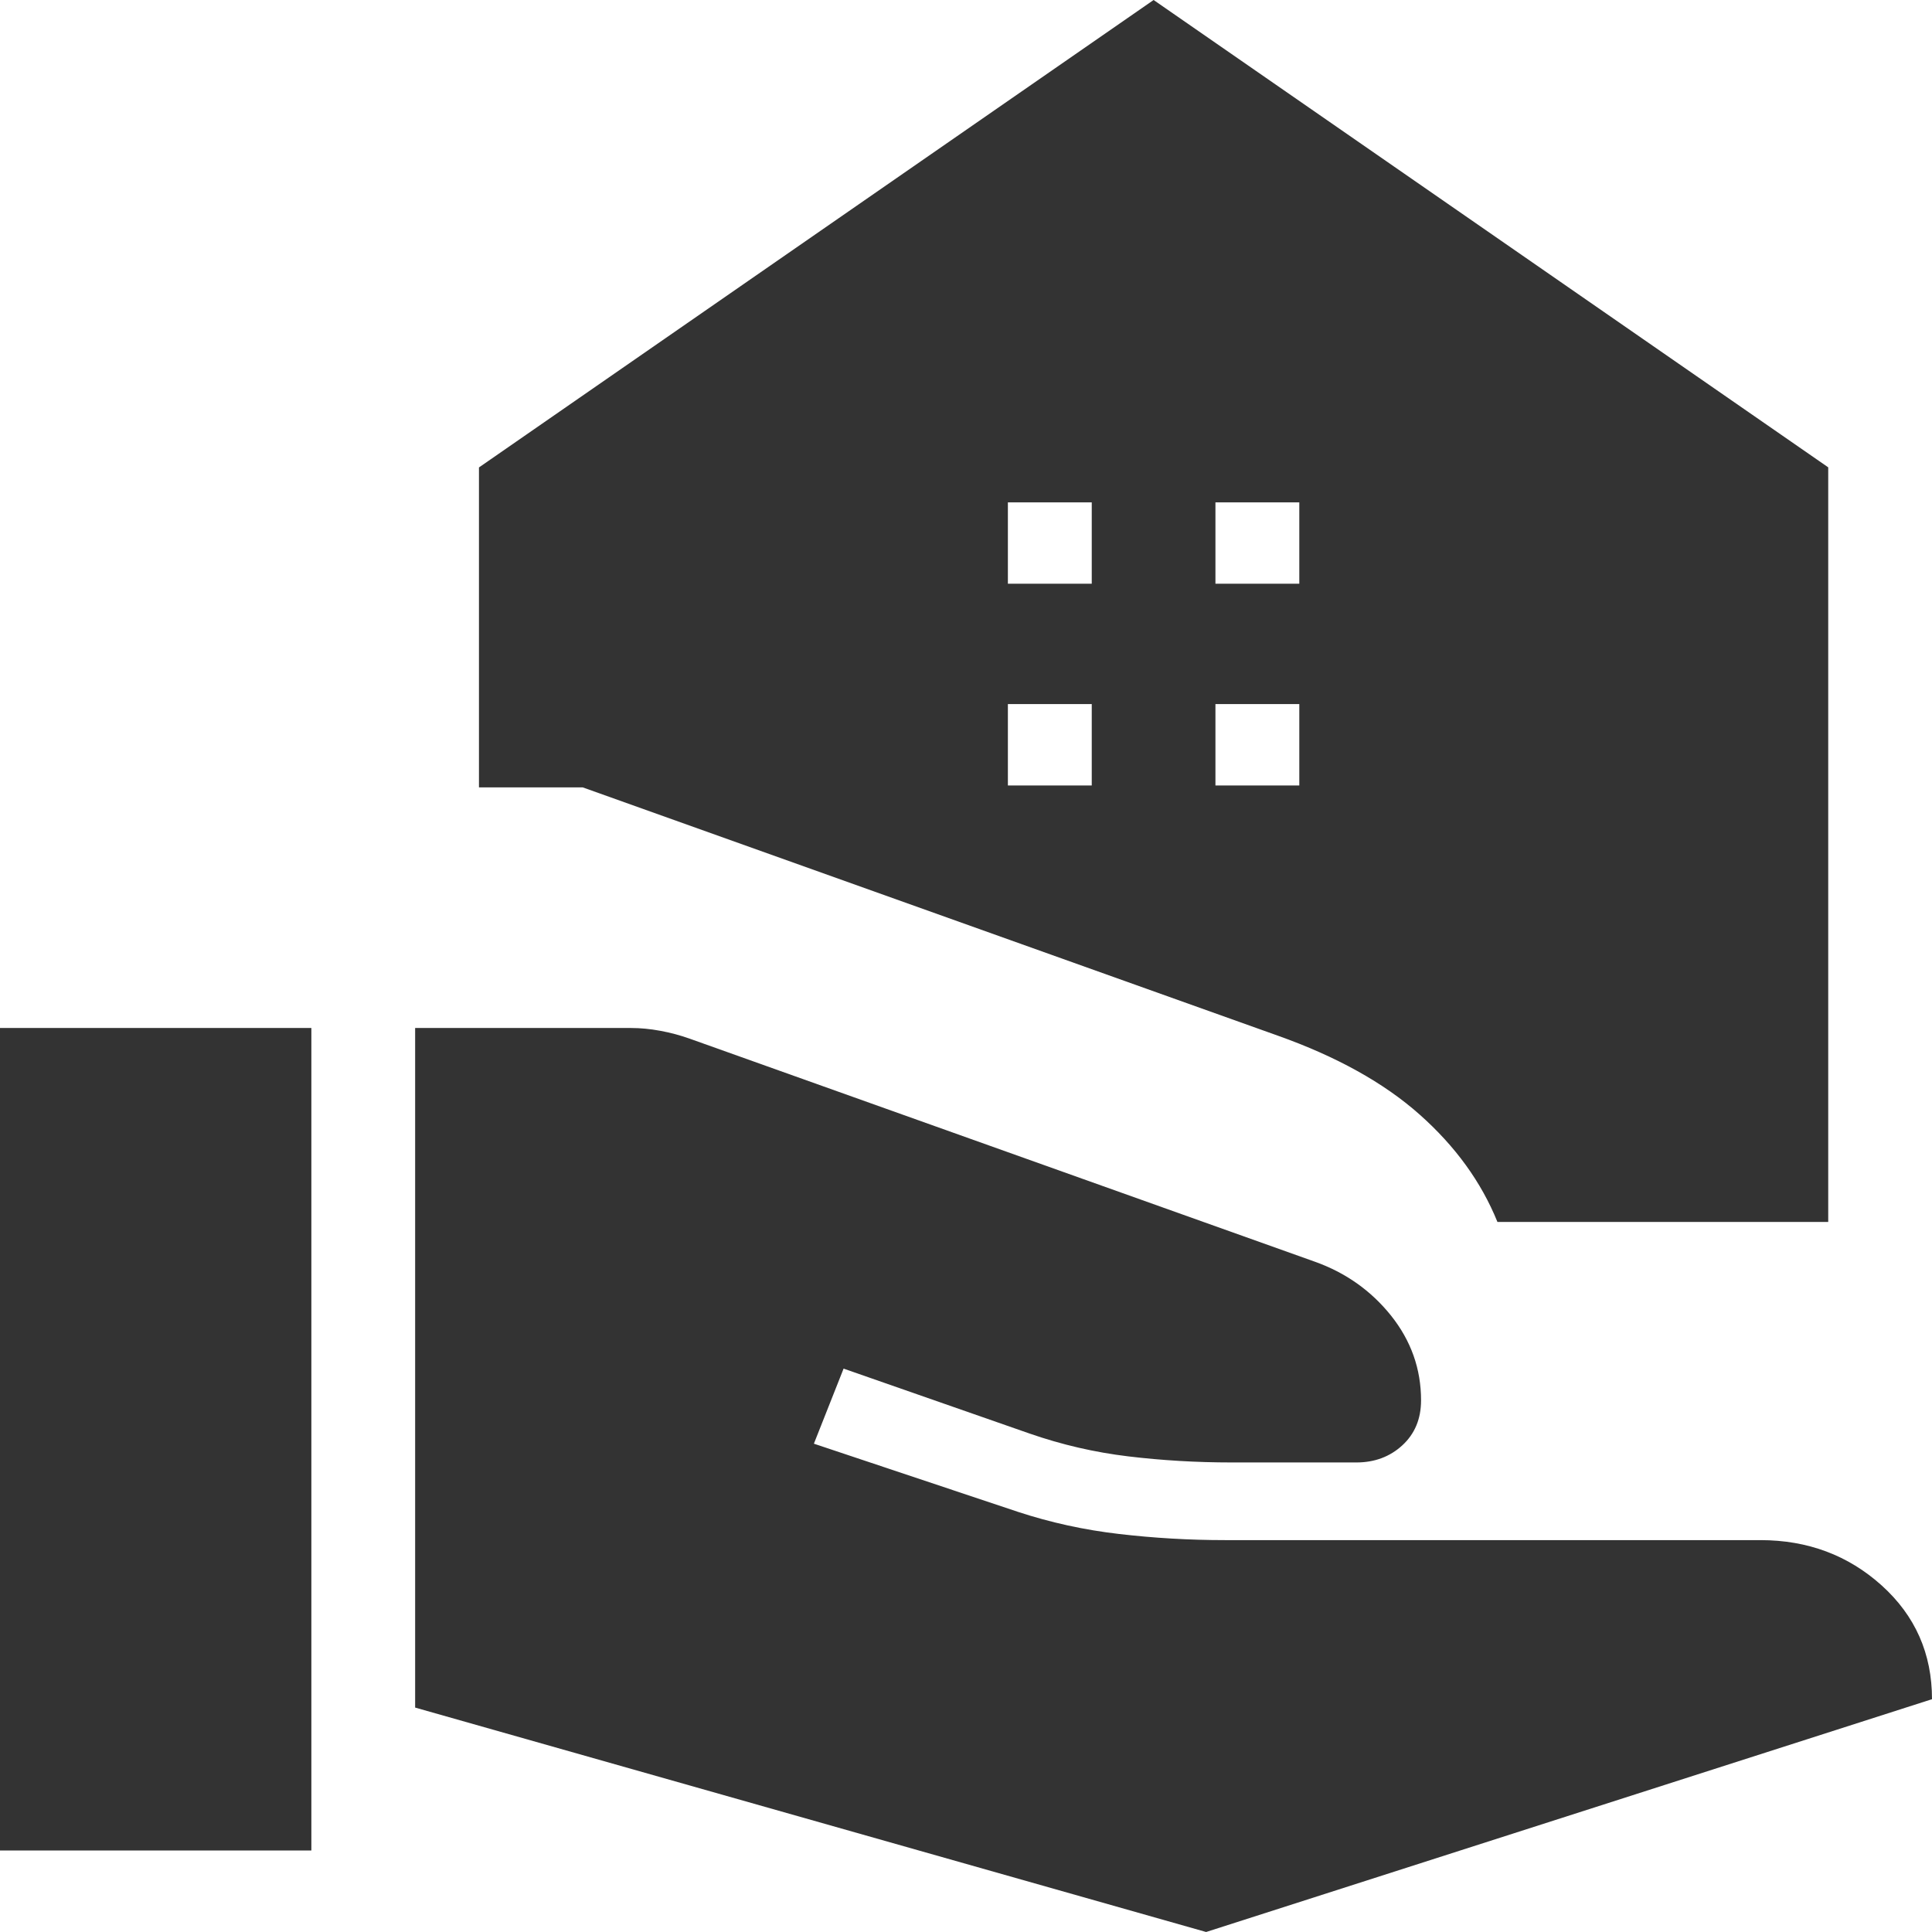 <svg width="56" height="56" viewBox="0 0 56 56" fill="none" xmlns="http://www.w3.org/2000/svg">
<path d="M12.033 49.495V29.797H18.291C18.565 29.797 18.849 29.824 19.142 29.879C19.435 29.933 19.719 30.009 19.993 30.107L38.103 36.568C39 36.886 39.739 37.408 40.321 38.135C40.9 38.862 41.19 39.68 41.19 40.589C41.19 41.125 41.01 41.559 40.648 41.893C40.288 42.224 39.843 42.39 39.316 42.39H35.7C34.677 42.39 33.679 42.331 32.706 42.214C31.732 42.097 30.778 41.877 29.846 41.553L24.452 39.67L23.591 41.846L29.497 43.819C30.445 44.131 31.425 44.346 32.436 44.463C33.447 44.581 34.47 44.641 35.507 44.641H51.024C52.398 44.641 53.571 45.08 54.544 45.957C55.515 46.834 56 47.932 56 49.252L34.96 56L12.033 49.495ZM0 53.638V29.797H9.025V53.638H0ZM35.23 16.92H37.661V14.561H35.23V16.92ZM29.214 16.92H31.645V14.561H29.214V16.92ZM35.23 22.768H37.661V20.408H35.23V22.768ZM29.214 22.768H31.645V20.408H29.214V22.768ZM43.404 35.419C42.935 34.261 42.183 33.223 41.148 32.305C40.115 31.387 38.742 30.624 37.029 30.016L16.892 22.823H13.883V13.549L33.438 0L52.992 13.546V35.419H43.404Z" fill="#333333"/>
</svg>
